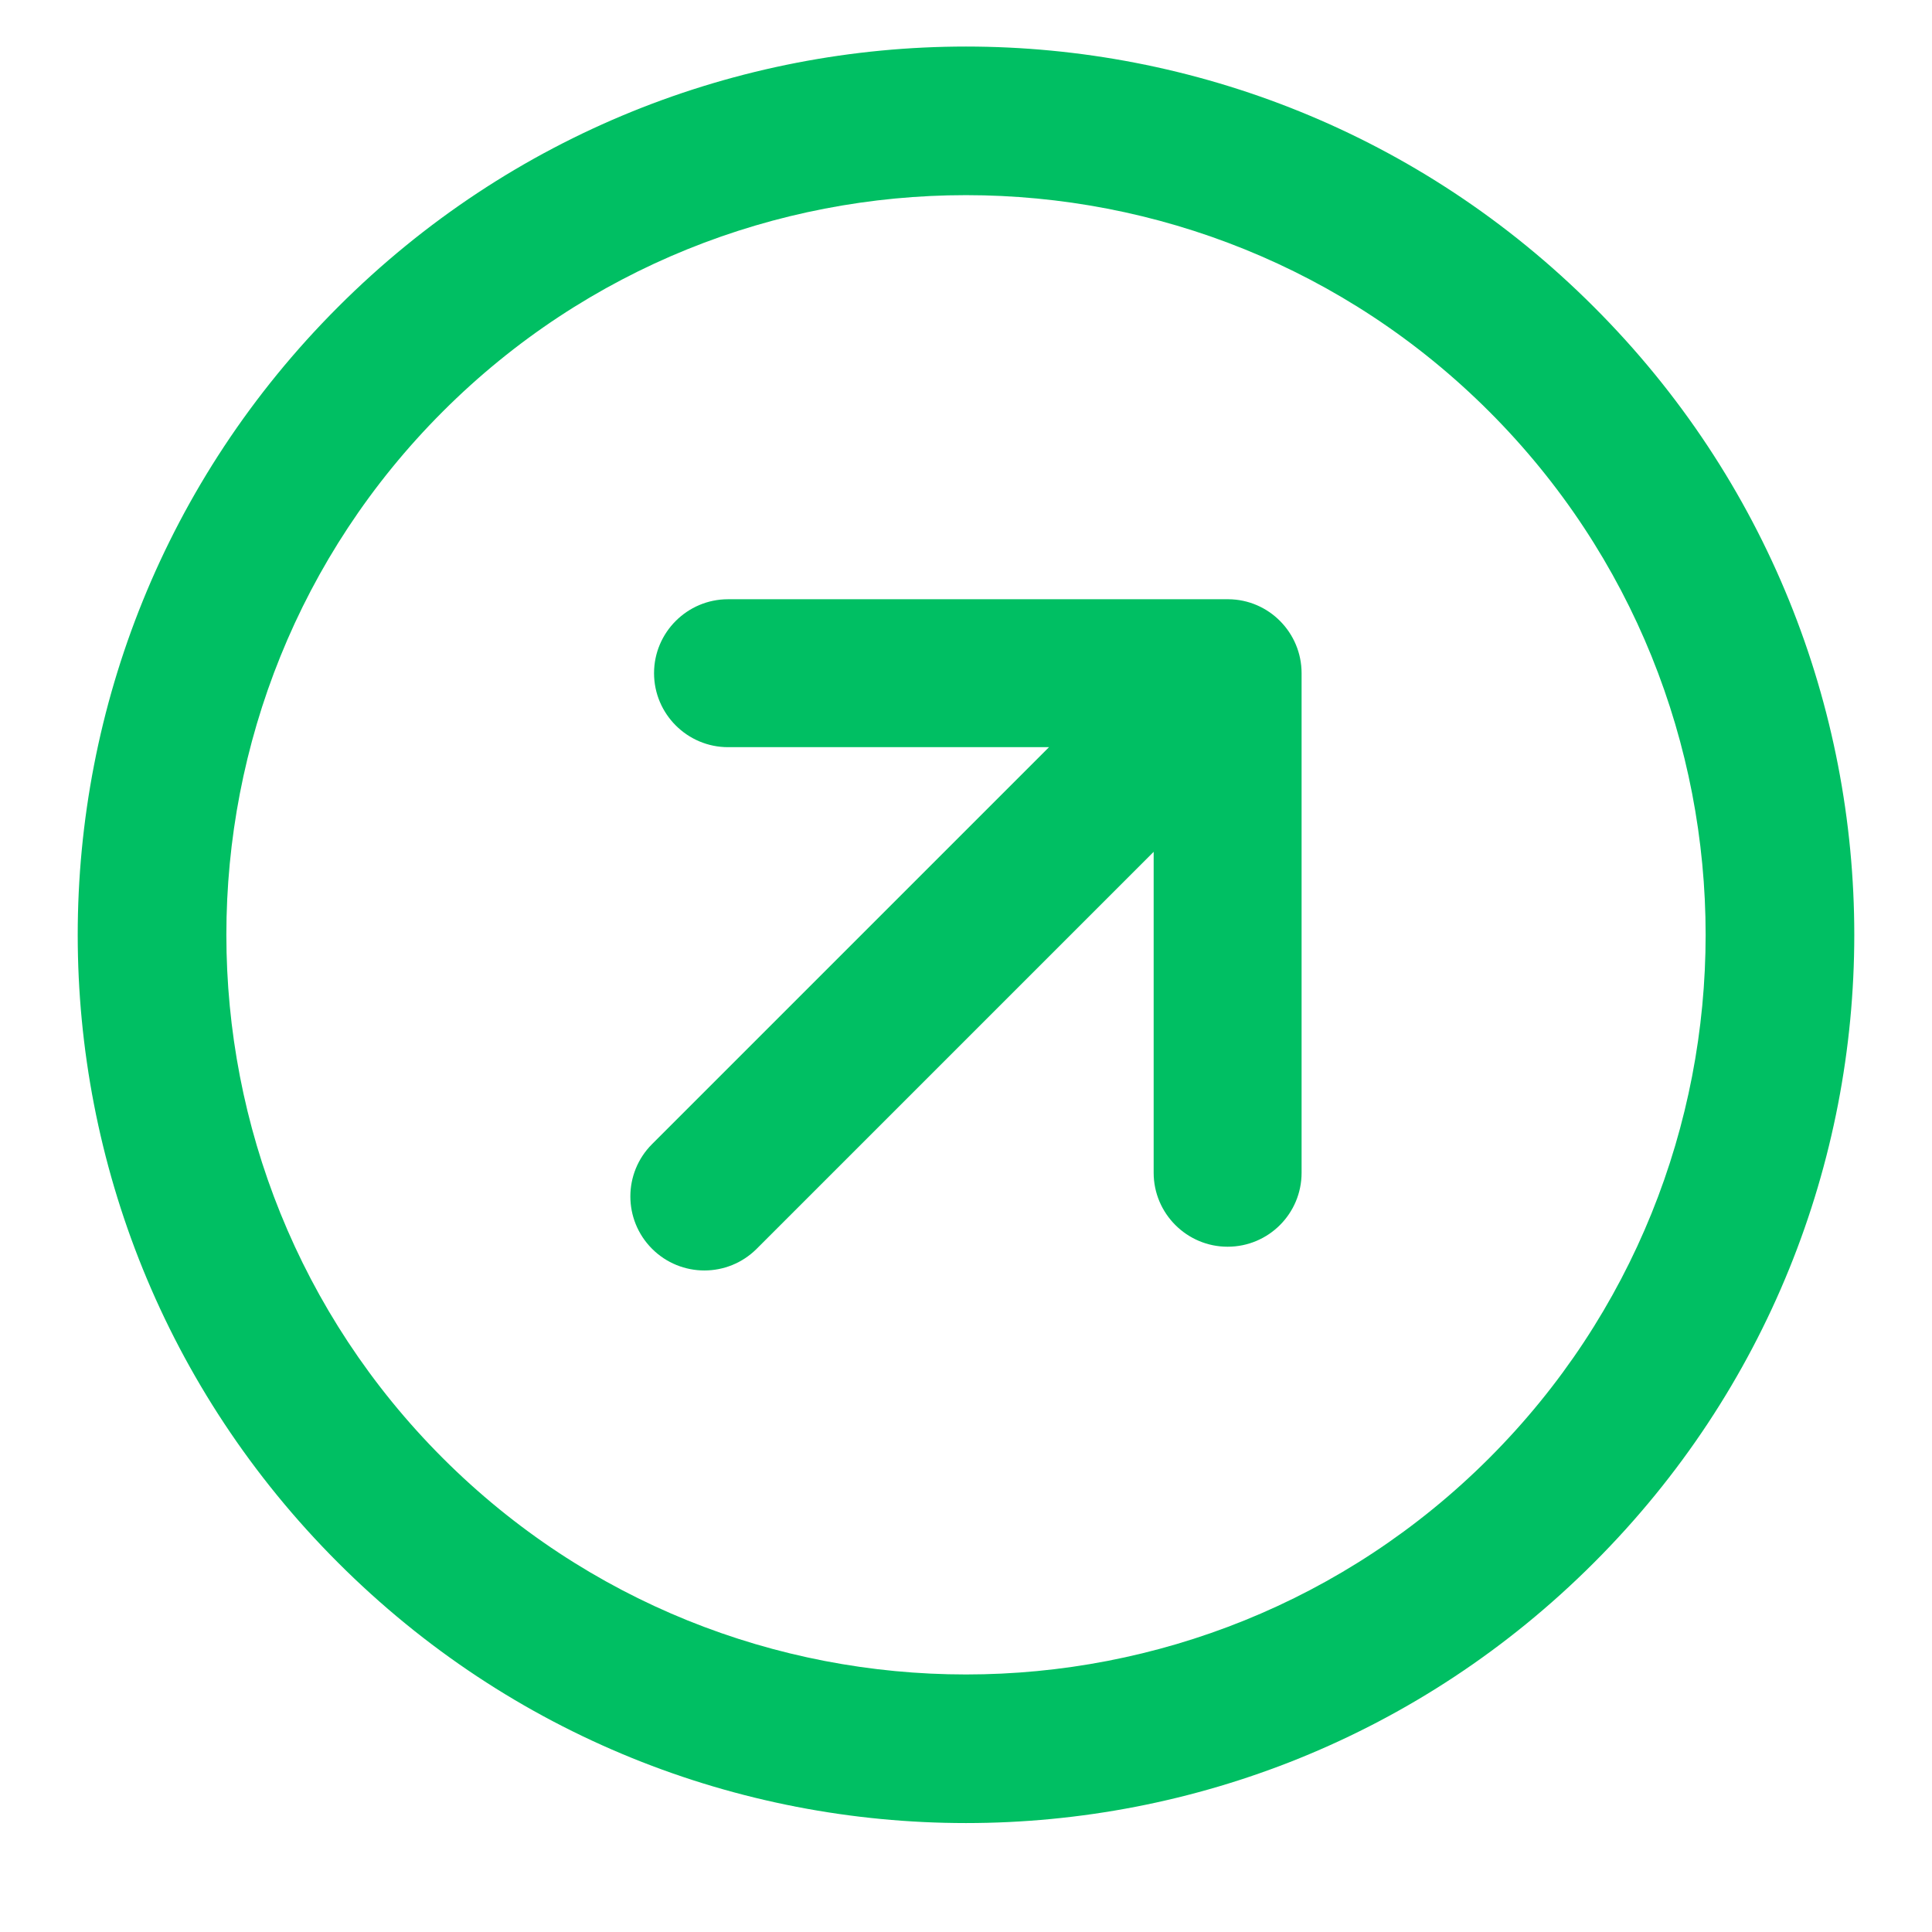 <svg xmlns="http://www.w3.org/2000/svg" xmlns:xlink="http://www.w3.org/1999/xlink" zoomAndPan="magnify" viewBox="0 0 30 30" preserveAspectRatio="xMidYMid meet" version="1.0"><defs><clipPath id="894e209341"><path d="M 9 9 L 21 9 L 21 20 L 9 20 Z M 9 9 " clip-rule="nonzero"/></clipPath><clipPath id="7391218f49"><path d="M 15 -4.988 L 34.504 14.516 L 15 34.02 L -4.504 14.516 Z M 15 -4.988 " clip-rule="nonzero"/></clipPath><clipPath id="7a4ce40a3d"><path d="M -4.504 14.516 L 15 34.02 L 34.504 14.516 L 15 -4.988 Z M -4.504 14.516 " clip-rule="nonzero"/></clipPath><clipPath id="20543e6ffb"><path d="M 1 0 L 29 0 L 29 29 L 1 29 Z M 1 0 " clip-rule="nonzero"/></clipPath><clipPath id="622392097c"><path d="M 15 -4.988 L 34.504 14.516 L 15 34.02 L -4.504 14.516 Z M 15 -4.988 " clip-rule="nonzero"/></clipPath><clipPath id="a4803f5795"><path d="M -4.504 14.516 L 15 34.02 L 34.504 14.516 L 15 -4.988 Z M -4.504 14.516 " clip-rule="nonzero"/></clipPath></defs><g clip-path="url(#894e209341)"><g clip-path="url(#7391218f49)"><g clip-path="url(#7a4ce40a3d)"><path fill="#00bf63" d="M 17.914 18.211 L 17.914 13.227 L 11.75 19.391 C 11.301 19.84 10.574 19.84 10.125 19.391 C 9.676 18.941 9.676 18.215 10.125 17.766 L 16.289 11.602 L 11.305 11.602 C 10.672 11.602 10.156 11.086 10.156 10.453 C 10.156 9.82 10.672 9.305 11.305 9.305 C 13.008 9.305 18.969 9.305 19.074 9.305 C 19.703 9.309 20.211 9.824 20.211 10.453 L 20.211 18.211 C 20.211 18.844 19.699 19.359 19.062 19.359 C 18.43 19.359 17.914 18.844 17.914 18.211 Z M 17.914 18.211 " fill-opacity="1" fill-rule="nonzero"/></g></g></g><g clip-path="url(#20543e6ffb)"><g clip-path="url(#622392097c)"><g clip-path="url(#a4803f5795)"><path fill="#00bf63" d="M 5.25 24.266 C -0.141 18.879 -0.141 10.156 5.25 4.766 C 10.637 -0.625 19.363 -0.625 24.75 4.766 C 30.141 10.152 30.141 18.879 24.75 24.266 C 19.363 29.656 10.637 29.656 5.25 24.266 Z M 23.125 6.391 C 18.645 1.91 11.355 1.91 6.875 6.391 C 2.395 10.871 2.395 18.16 6.875 22.641 C 11.355 27.121 18.645 27.121 23.125 22.641 C 27.605 18.16 27.605 10.871 23.125 6.391 Z M 23.125 6.391 " fill-opacity="1" fill-rule="nonzero"/></g></g></g></svg>